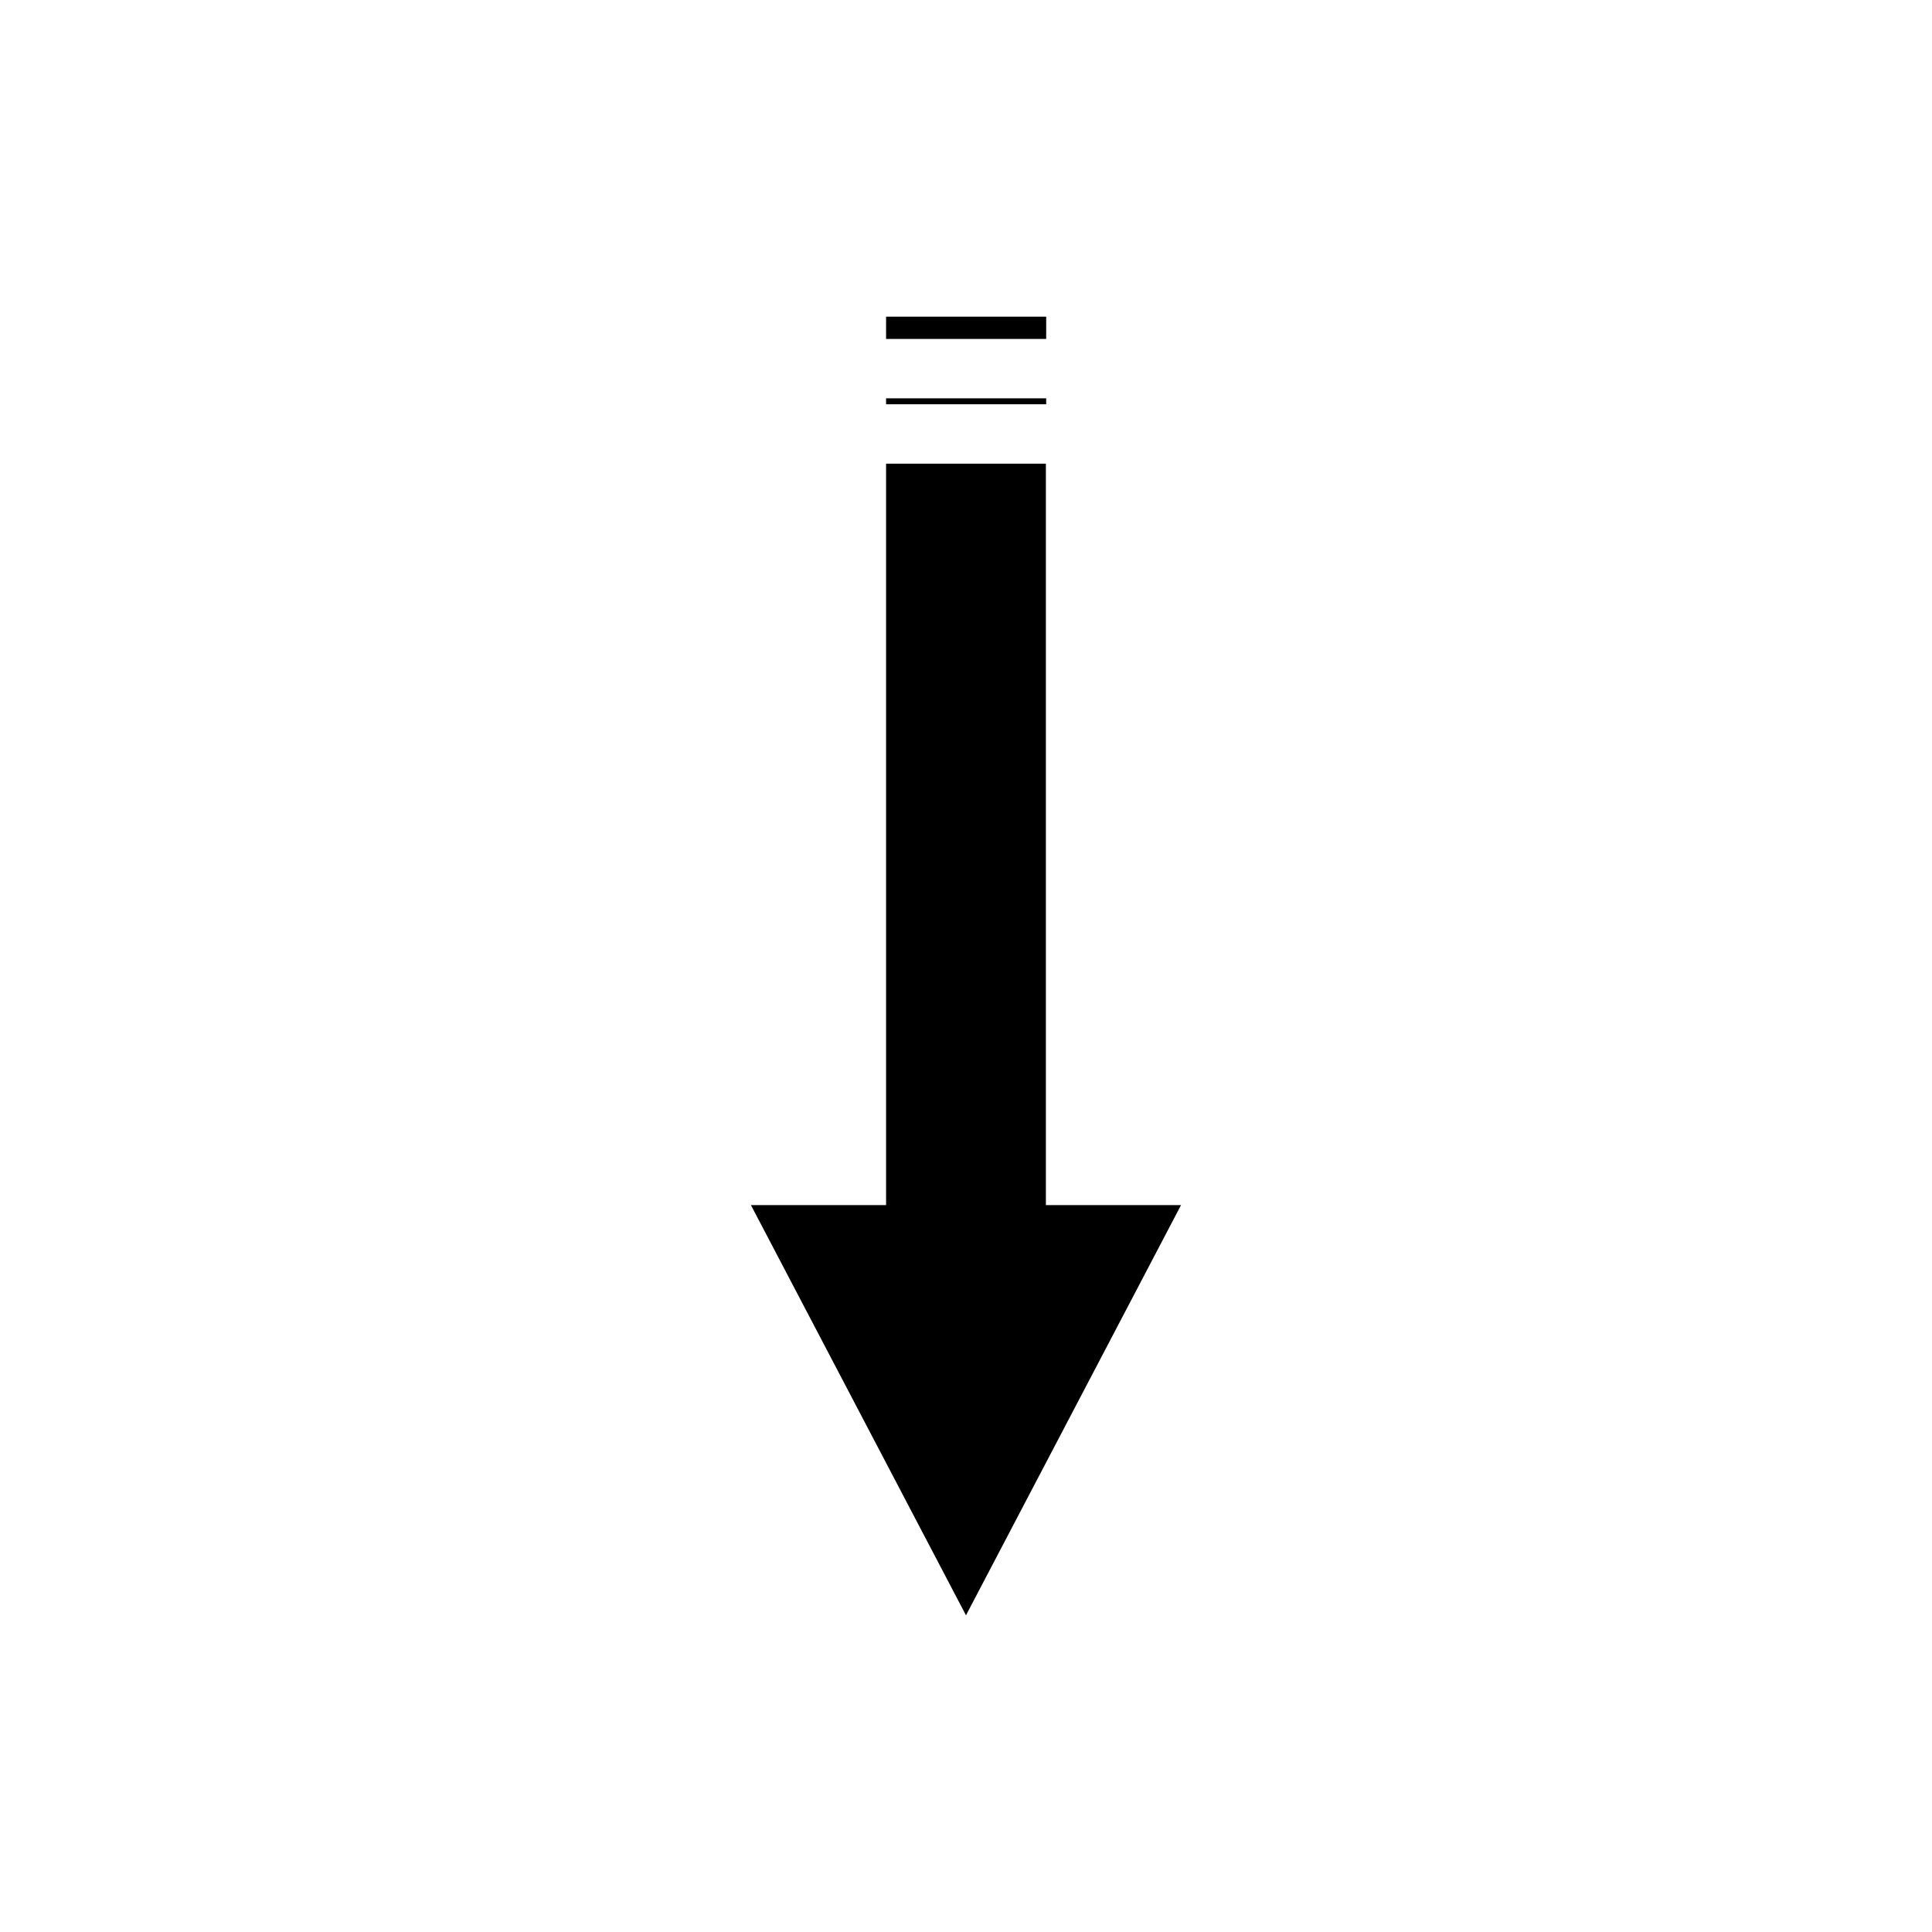 <?xml version="1.0" encoding="UTF-8"?>
<!-- Uploaded to: ICON Repo, www.iconrepo.com, Generator: ICON Repo Mixer Tools -->
<svg fill="#000000" width="800px" height="800px" version="1.1" viewBox="144 144 512 512" xmlns="http://www.w3.org/2000/svg">
 <g>
  <path d="m378.82 249.56h42.43v1.574h-42.43z"/>
  <path d="m378.82 266.88v196.48h-35.82l56.996 108.71 56.992-108.71h-35.816v-196.48z"/>
  <path d="m378.82 227.92h42.43v5.902h-42.43z"/>
 </g>
</svg>
